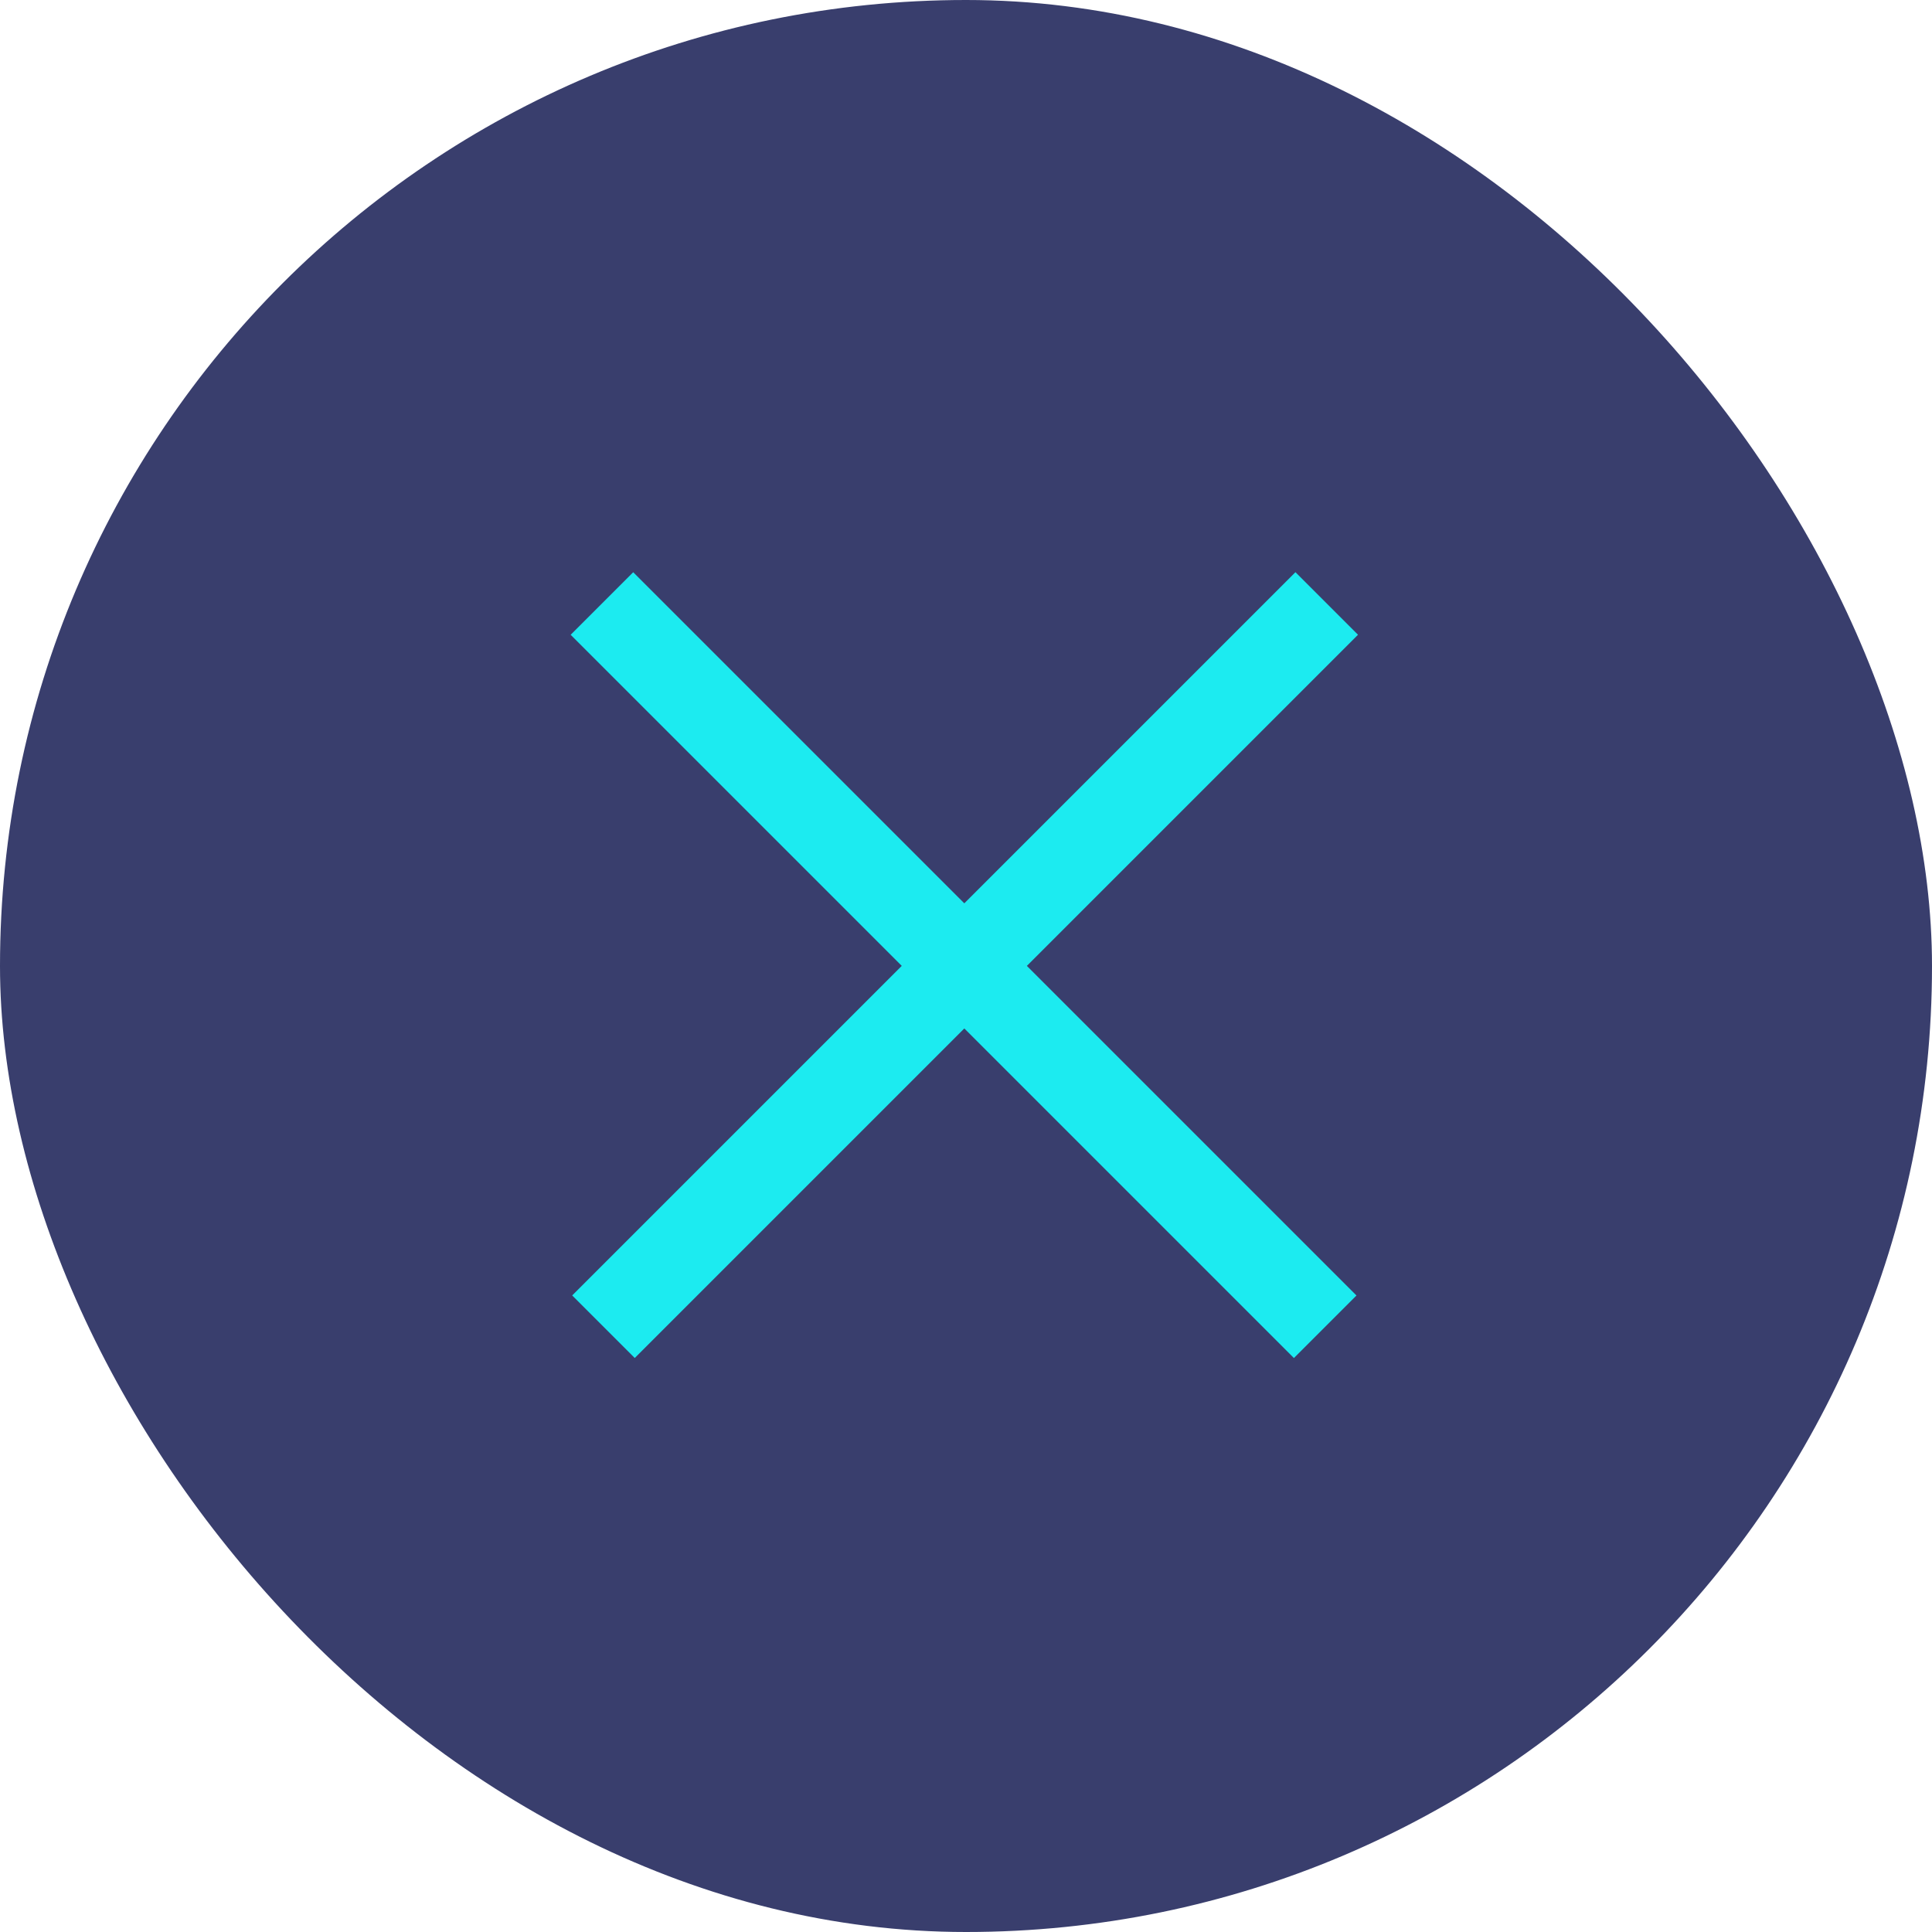 <?xml version="1.0" encoding="UTF-8"?>
<svg width="34px" height="34px" viewBox="0 0 34 34" version="1.1" xmlns="http://www.w3.org/2000/svg" xmlns:xlink="http://www.w3.org/1999/xlink">
    <title>Close</title>
    <g stroke="none" stroke-width="1" fill="none" fill-rule="evenodd">
        <rect id="Rectangle" fill="#393E6D" x="0" y="0" width="34" height="34" rx="17"></rect>
        <polygon fill="#1CEBF0" fill-rule="nonzero" transform="translate(16.971, 16.971) rotate(-45) translate(-16.971, -16.971)" points="17.73 16.211 25.971 16.211 25.971 17.768 17.73 17.768 17.73 25.971 16.173 25.971 16.173 17.768 7.971 17.768 7.971 16.211 16.173 16.211 16.173 7.971 17.73 7.971"></polygon>
    </g>
</svg>